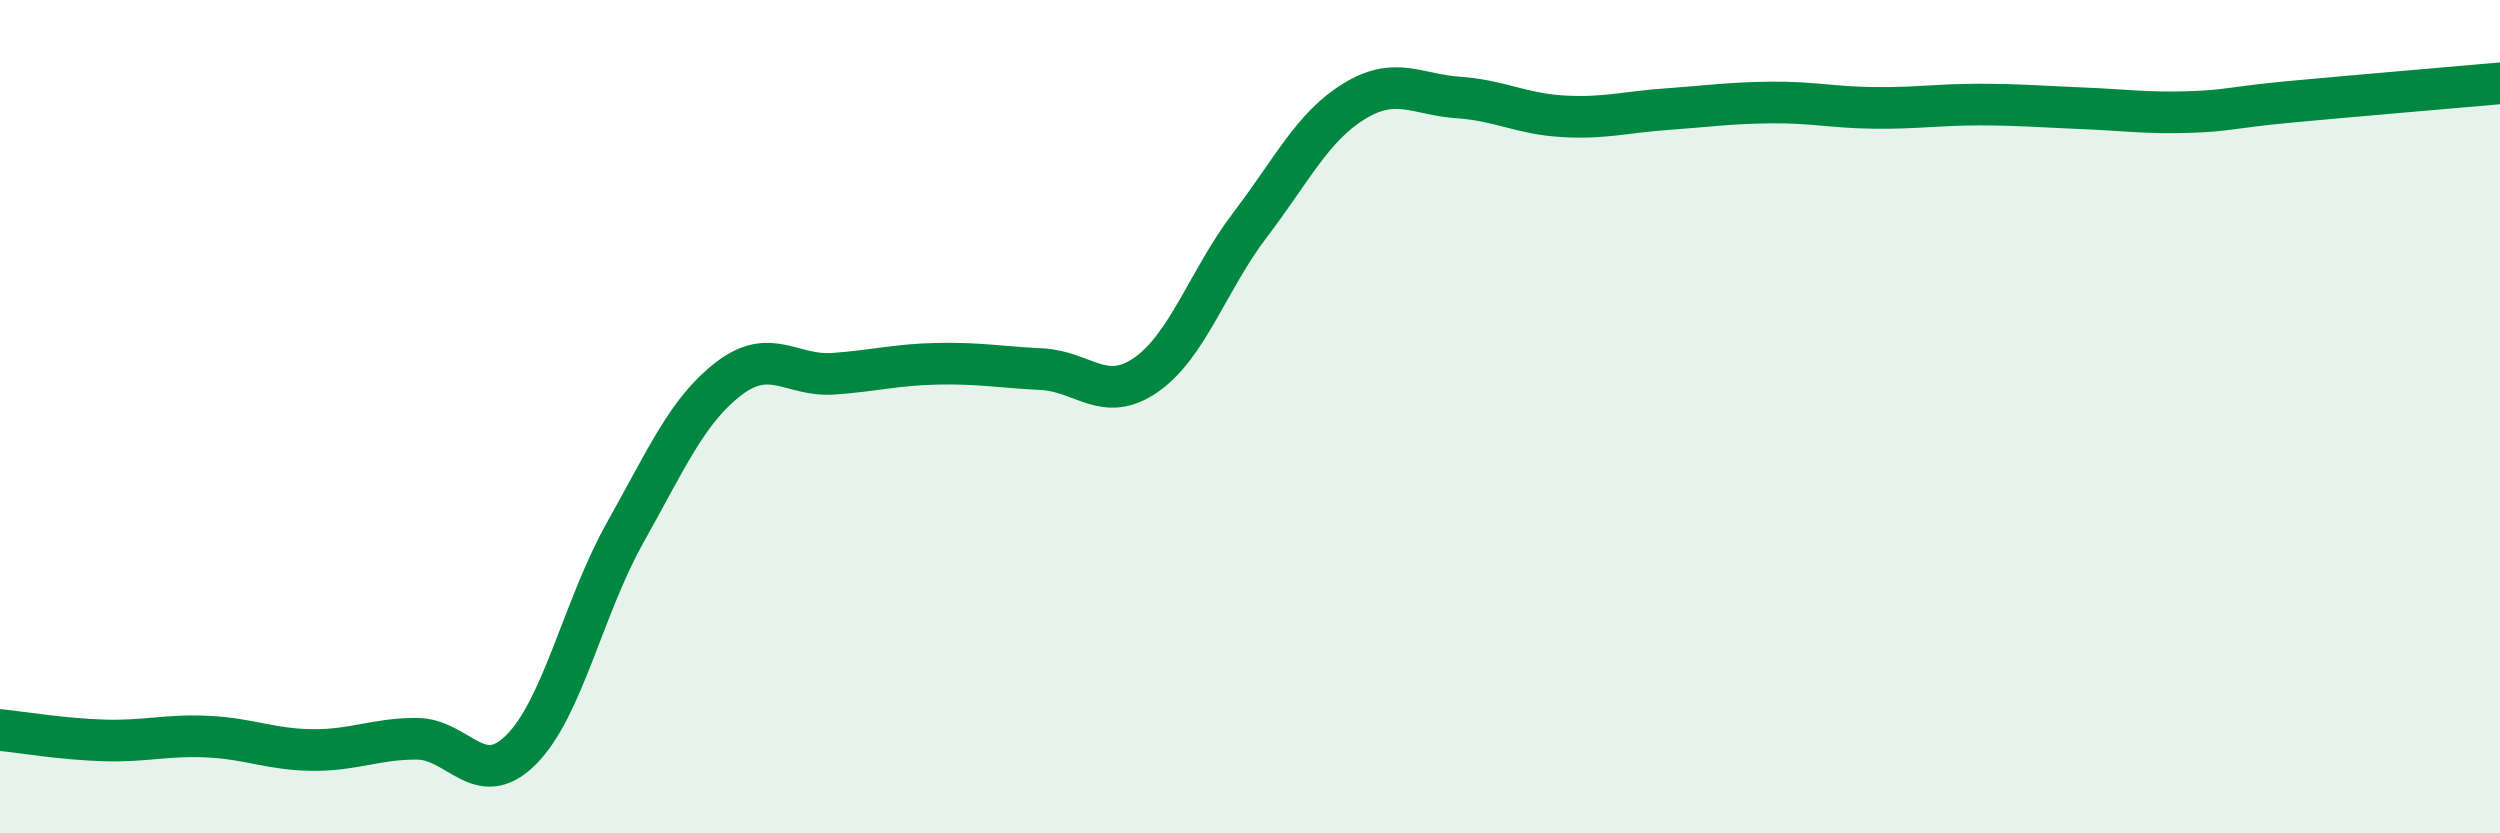 
    <svg width="60" height="20" viewBox="0 0 60 20" xmlns="http://www.w3.org/2000/svg">
      <path
        d="M 0,17.52 C 0.5,17.57 1.5,17.74 2.5,17.77 C 3.5,17.8 4,17.63 5,17.68 C 6,17.73 6.5,17.99 7.5,18 C 8.5,18.01 9,17.73 10,17.73 C 11,17.73 11.5,18.99 12.5,18 C 13.5,17.01 14,14.57 15,12.79 C 16,11.01 16.5,9.84 17.5,9.08 C 18.5,8.32 19,9.04 20,8.97 C 21,8.9 21.5,8.75 22.5,8.73 C 23.5,8.71 24,8.81 25,8.86 C 26,8.91 26.5,9.69 27.5,9 C 28.5,8.31 29,6.71 30,5.4 C 31,4.09 31.5,3.04 32.5,2.43 C 33.5,1.82 34,2.27 35,2.34 C 36,2.41 36.5,2.73 37.5,2.79 C 38.5,2.85 39,2.69 40,2.62 C 41,2.55 41.5,2.47 42.5,2.46 C 43.5,2.45 44,2.58 45,2.59 C 46,2.6 46.5,2.51 47.5,2.51 C 48.5,2.51 49,2.56 50,2.6 C 51,2.64 51.5,2.72 52.5,2.69 C 53.5,2.66 53.5,2.58 55,2.44 C 56.5,2.3 59,2.09 60,2L60 20L0 20Z"
        fill="#008740"
        opacity="0.1"
        stroke-linecap="round"
        stroke-linejoin="round"
      />
      <path
        d="M 0,17.52 C 0.5,17.57 1.5,17.74 2.5,17.77 C 3.5,17.8 4,17.63 5,17.68 C 6,17.73 6.5,17.99 7.5,18 C 8.5,18.01 9,17.73 10,17.73 C 11,17.73 11.5,18.99 12.5,18 C 13.5,17.01 14,14.57 15,12.79 C 16,11.01 16.5,9.84 17.5,9.08 C 18.5,8.32 19,9.04 20,8.97 C 21,8.9 21.5,8.75 22.5,8.73 C 23.5,8.71 24,8.81 25,8.86 C 26,8.91 26.5,9.69 27.5,9 C 28.5,8.31 29,6.71 30,5.4 C 31,4.09 31.5,3.04 32.5,2.43 C 33.5,1.82 34,2.27 35,2.34 C 36,2.41 36.5,2.73 37.5,2.79 C 38.5,2.85 39,2.69 40,2.62 C 41,2.55 41.5,2.47 42.5,2.46 C 43.5,2.45 44,2.58 45,2.59 C 46,2.6 46.5,2.51 47.5,2.51 C 48.5,2.51 49,2.56 50,2.6 C 51,2.64 51.5,2.72 52.5,2.69 C 53.5,2.66 53.5,2.58 55,2.44 C 56.5,2.3 59,2.09 60,2"
        stroke="#008740"
        stroke-width="1"
        fill="none"
        stroke-linecap="round"
        stroke-linejoin="round"
      />
    </svg>
  
